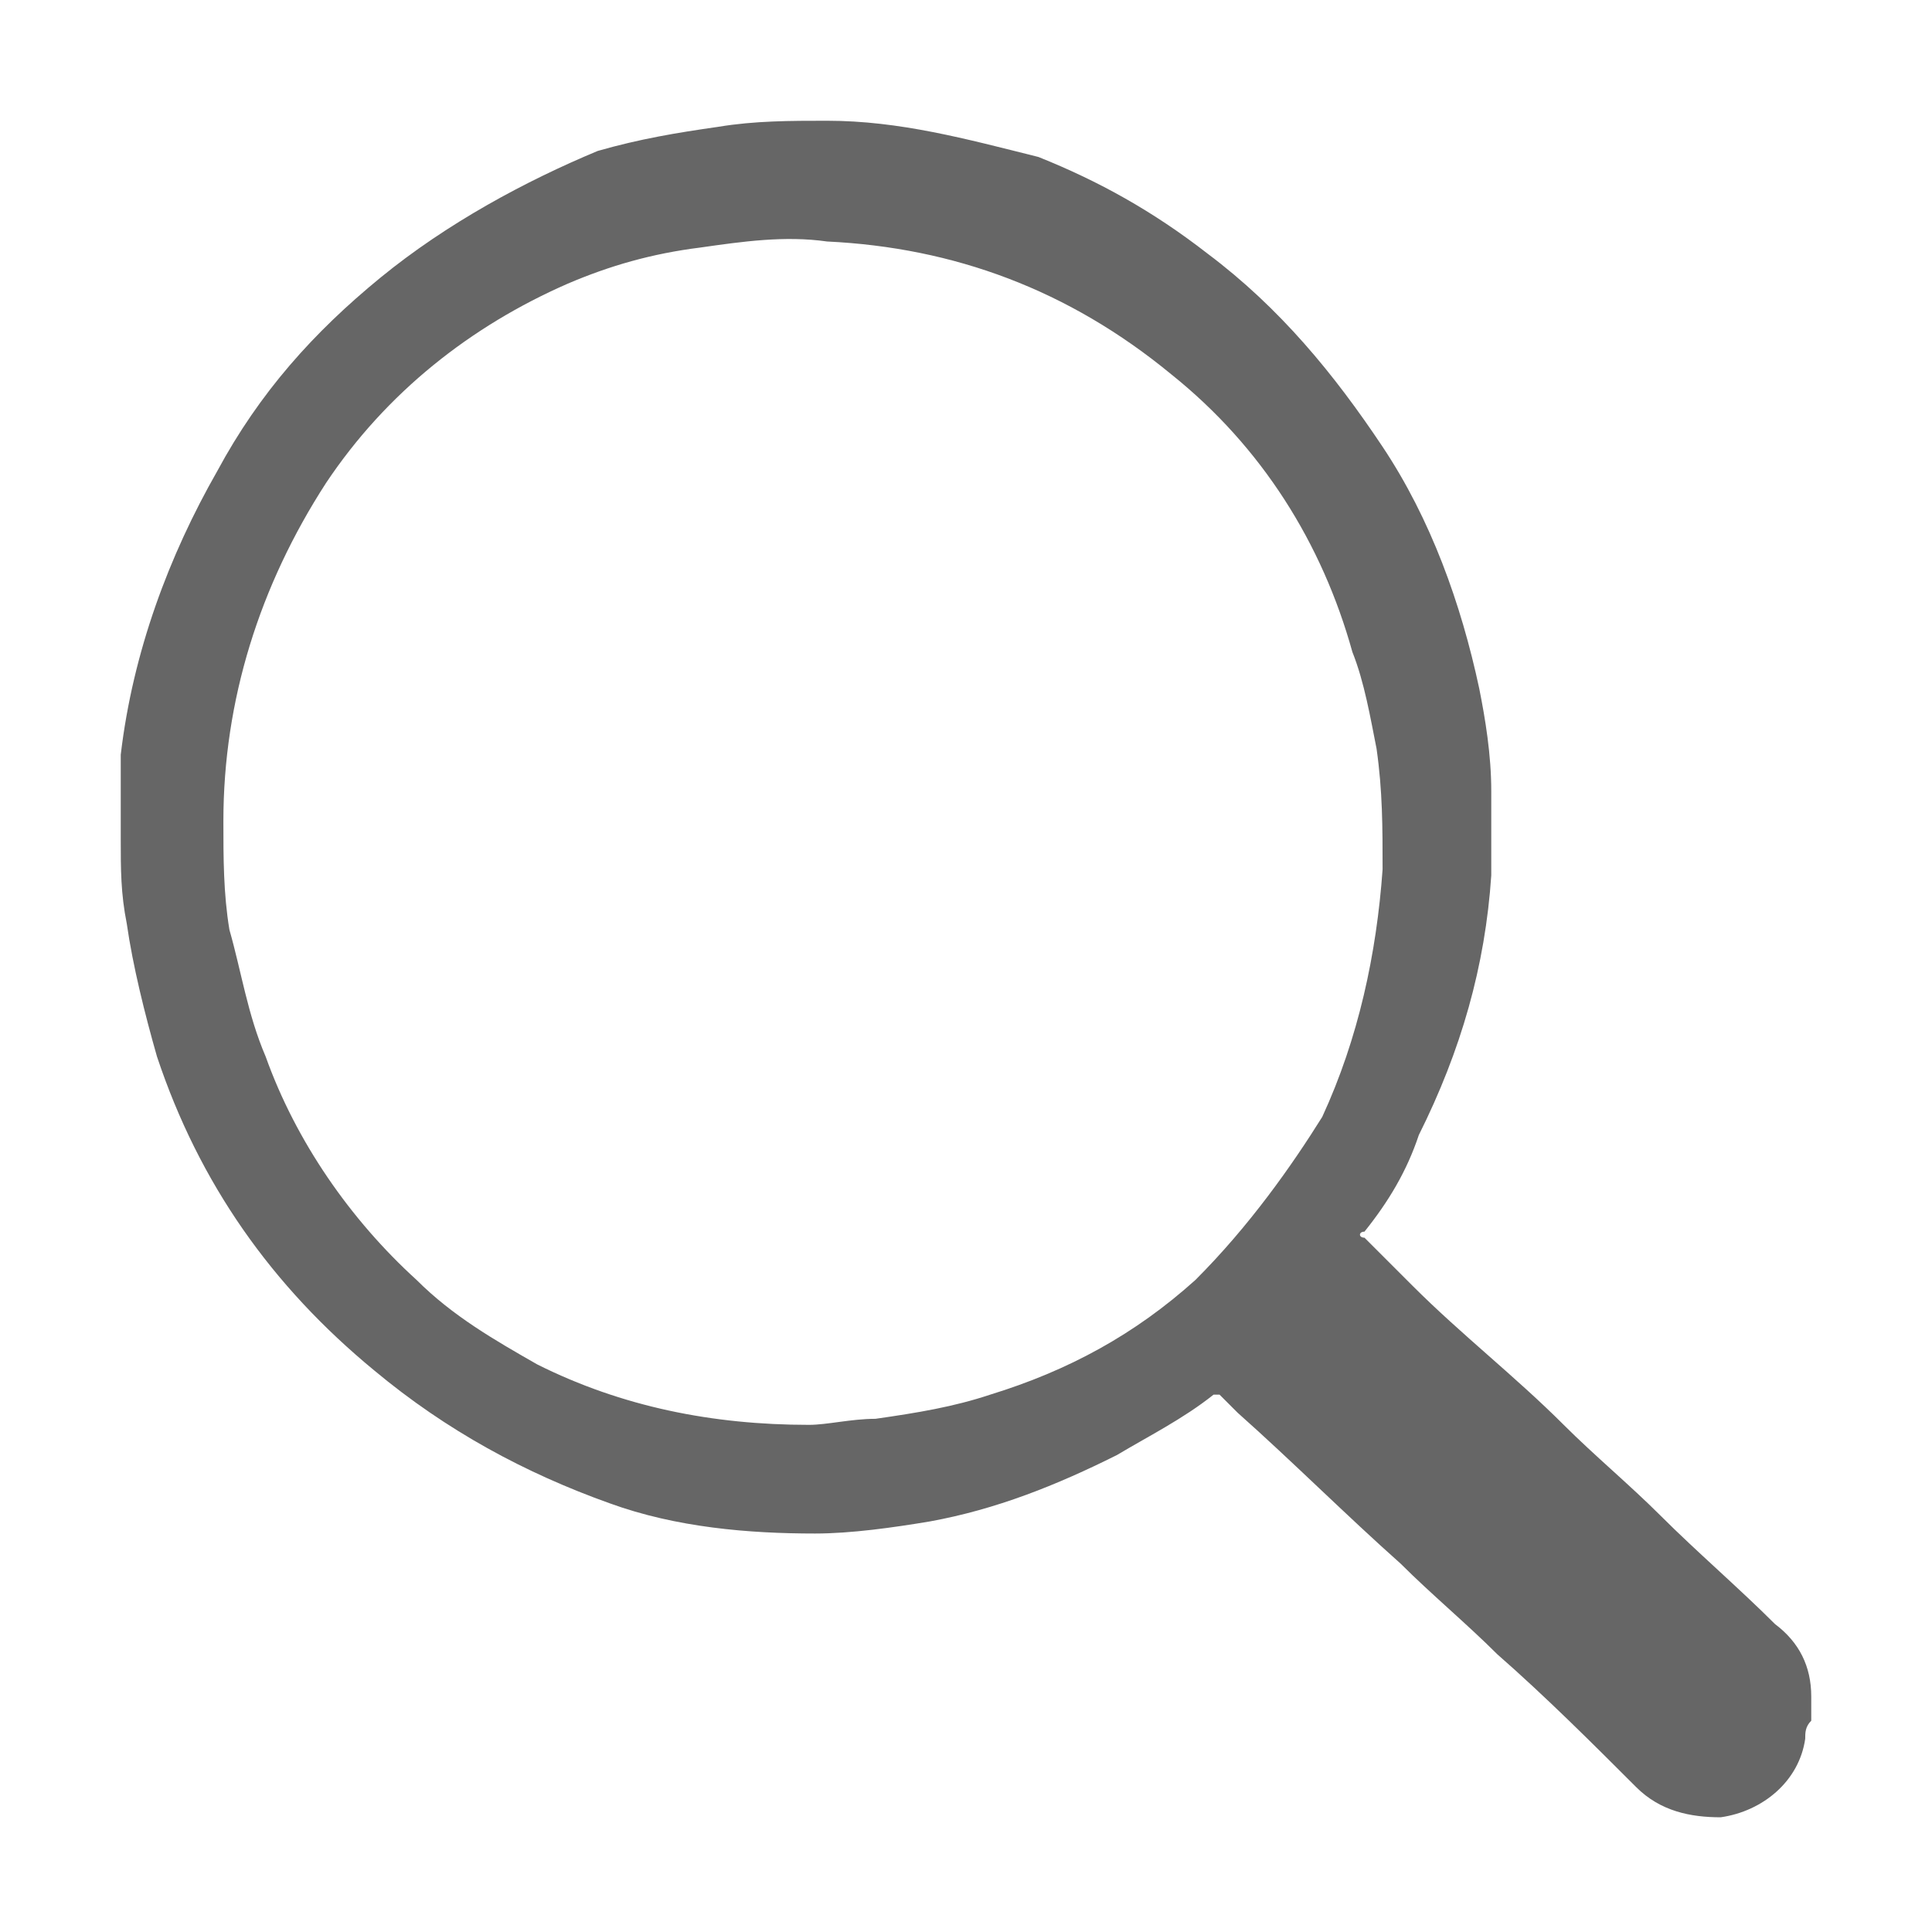<?xml version="1.0" encoding="UTF-8"?>
<!-- Generator: Adobe Illustrator 22.0.1, SVG Export Plug-In . SVG Version: 6.00 Build 0)  -->
<svg version="1.1" id="Layer_1" xmlns="http://www.w3.org/2000/svg" xmlns:xlink="http://www.w3.org/1999/xlink" x="0px" y="0px" width="32px" height="32px" viewBox="0 0 32 32" style="enable-background:new 0 0 32 32;" xml:space="preserve">
<style type="text/css">
	.st0{fill:#666666;}
</style>
<path class="st0" d="M30,28.1c0-0.5-0.2-0.9-0.6-1.2c-0.6-0.6-1.3-1.2-1.9-1.8c-0.5-0.5-1.1-1-1.6-1.5c-0.8-0.8-1.7-1.5-2.5-2.3  c-0.3-0.3-0.5-0.5-0.8-0.8c-0.1,0-0.1-0.1,0-0.1c0.4-0.5,0.7-1,0.9-1.6c0.7-1.4,1.1-2.8,1.2-4.3c0-0.5,0-0.9,0-1.4  c0-0.6-0.1-1.2-0.2-1.7c-0.3-1.4-0.8-2.8-1.6-4c-0.8-1.2-1.7-2.3-2.9-3.2c-0.9-0.7-1.8-1.2-2.8-1.6C16,2.3,14.9,2,13.7,2  c-0.6,0-1.2,0-1.8,0.1c-0.7,0.1-1.3,0.2-2,0.4C8.7,3,7.4,3.7,6.3,4.6s-2,1.9-2.7,3.2c-0.8,1.4-1.4,3-1.6,4.7c0,0.4,0,0.9,0,1.4  s0,0.9,0.1,1.4c0.1,0.7,0.3,1.5,0.5,2.2c0.7,2.1,1.9,3.8,3.6,5.2c1.2,1,2.5,1.7,3.9,2.2c1.1,0.4,2.3,0.5,3.4,0.5  c0.6,0,1.3-0.1,1.9-0.2c1.1-0.2,2.1-0.6,3.1-1.1c0.5-0.3,1.1-0.6,1.6-1c0,0,0,0,0.1,0c0.1,0.1,0.2,0.2,0.3,0.3  c0.9,0.8,1.8,1.7,2.7,2.5c0.5,0.5,1.1,1,1.6,1.5c0.8,0.7,1.6,1.5,2.3,2.2c0.4,0.4,0.9,0.5,1.4,0.5c0.7-0.1,1.3-0.6,1.4-1.3  c0-0.1,0-0.2,0.1-0.3C30,28.3,30,28.2,30,28.1L30,28.1z M19.8,21.2c-1,0.9-2.1,1.5-3.4,1.9c-0.6,0.2-1.2,0.3-1.9,0.4  c-0.4,0-0.8,0.1-1.1,0.1c-1.6,0-3.1-0.3-4.5-1c-0.7-0.4-1.4-0.8-2-1.4c-1.1-1-2-2.3-2.5-3.7c-0.3-0.7-0.4-1.4-0.6-2.1  c-0.1-0.6-0.1-1.2-0.1-1.8c0-2,0.6-3.9,1.7-5.6c1-1.5,2.4-2.6,4-3.3c0.7-0.3,1.4-0.5,2.2-0.6C12.3,4,13,3.9,13.7,4  c2.1,0.1,4,0.8,5.7,2.2c1.5,1.2,2.5,2.8,3,4.6c0.2,0.5,0.3,1.1,0.4,1.6c0.1,0.7,0.1,1.3,0.1,2c-0.1,1.4-0.4,2.8-1,4.1  C21.4,19.3,20.7,20.3,19.8,21.2z"/>
</svg>
